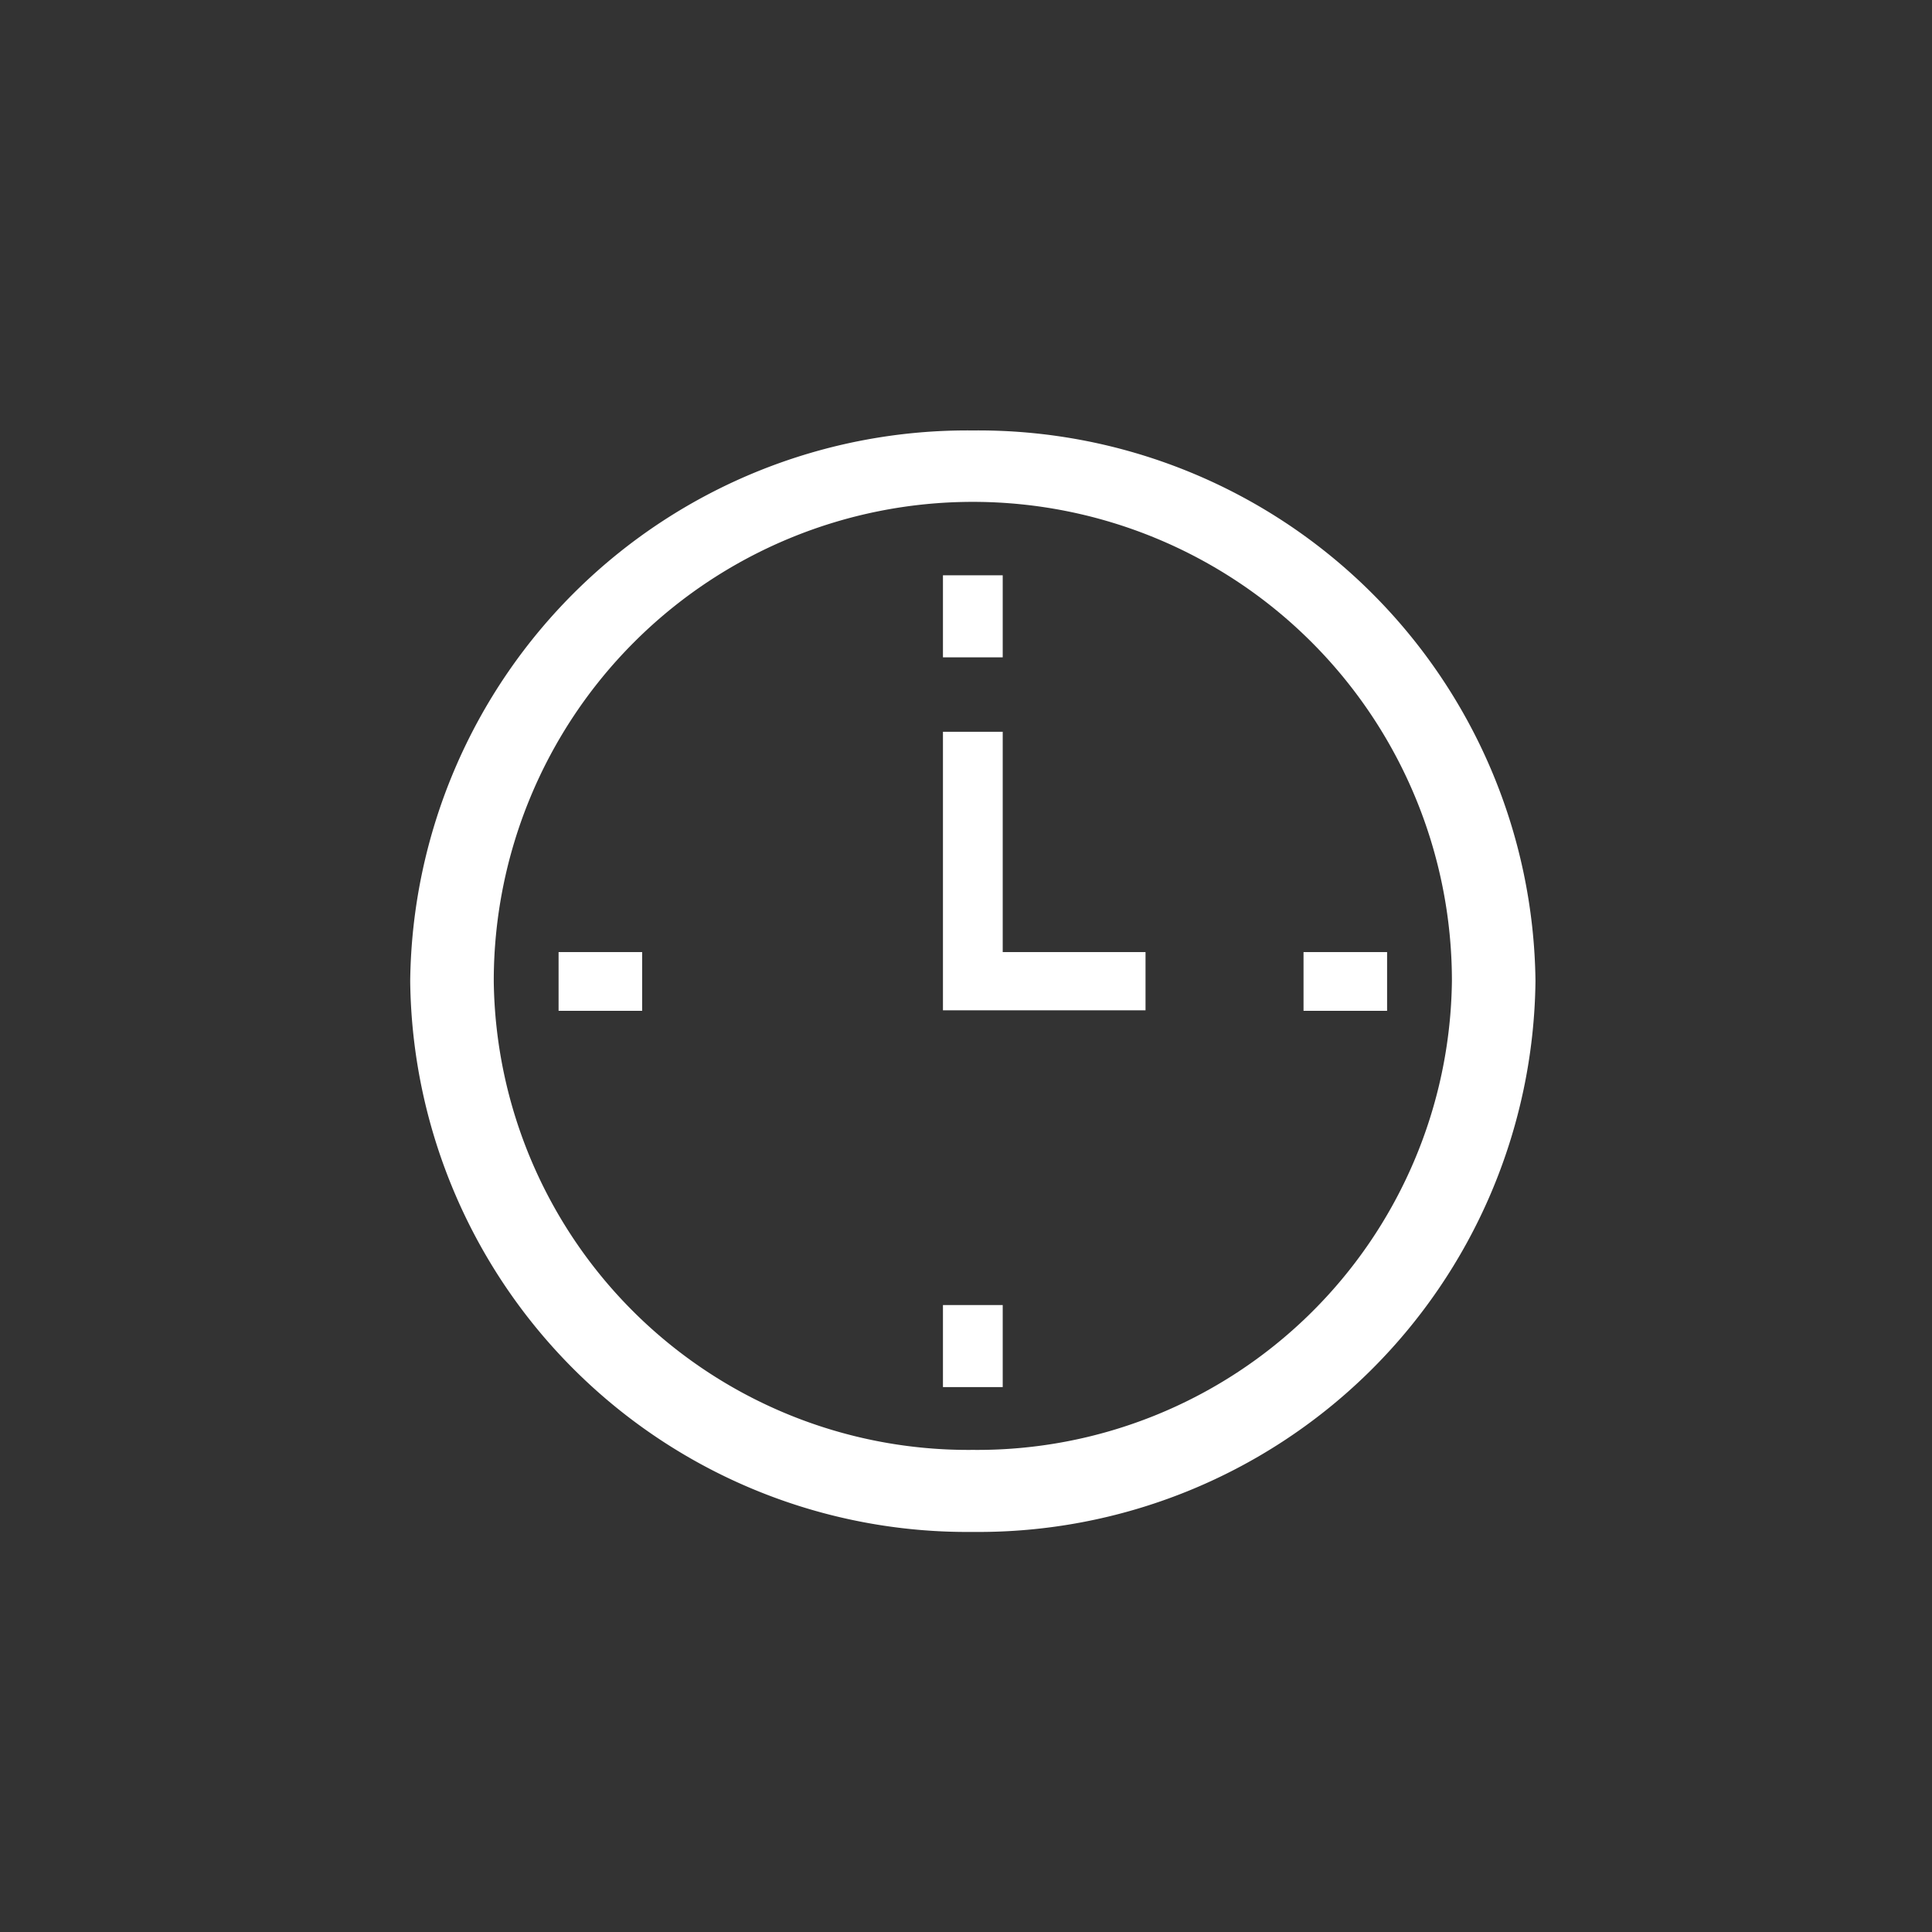 <svg xmlns="http://www.w3.org/2000/svg" viewBox="0 0 38.15 38.15"><rect x="0" y="0" width="38.15" height="38.15" fill="#333333" stroke="none"/><defs><style>.cls-1{fill:#fff;}</style></defs><g id="header_footer" data-name="header+footer"><path class="cls-1" d="M19.21,28.63a9.37,9.37,0,0,1-9.46-9.26,9.46,9.46,0,0,1,18.92,0,9.37,9.37,0,0,1-9.46,9.26m0-20.13A11,11,0,0,0,8.1,19.37,11,11,0,0,0,19.21,30.25,11,11,0,0,0,30.32,19.37,11,11,0,0,0,19.21,8.5"/><rect class="cls-1" x="18.62" y="11.36" width="1.18" height="1.62"/><rect class="cls-1" x="18.62" y="25.77" width="1.18" height="1.62"/><rect class="cls-1" x="11.03" y="18.8" width="1.65" height="1.16"/><rect class="cls-1" x="25.74" y="18.8" width="1.65" height="1.16"/><polygon class="cls-1" points="19.8 14.45 18.62 14.45 18.62 19.95 22.62 19.95 22.62 18.8 19.8 18.8 19.8 14.45"/></g></svg>